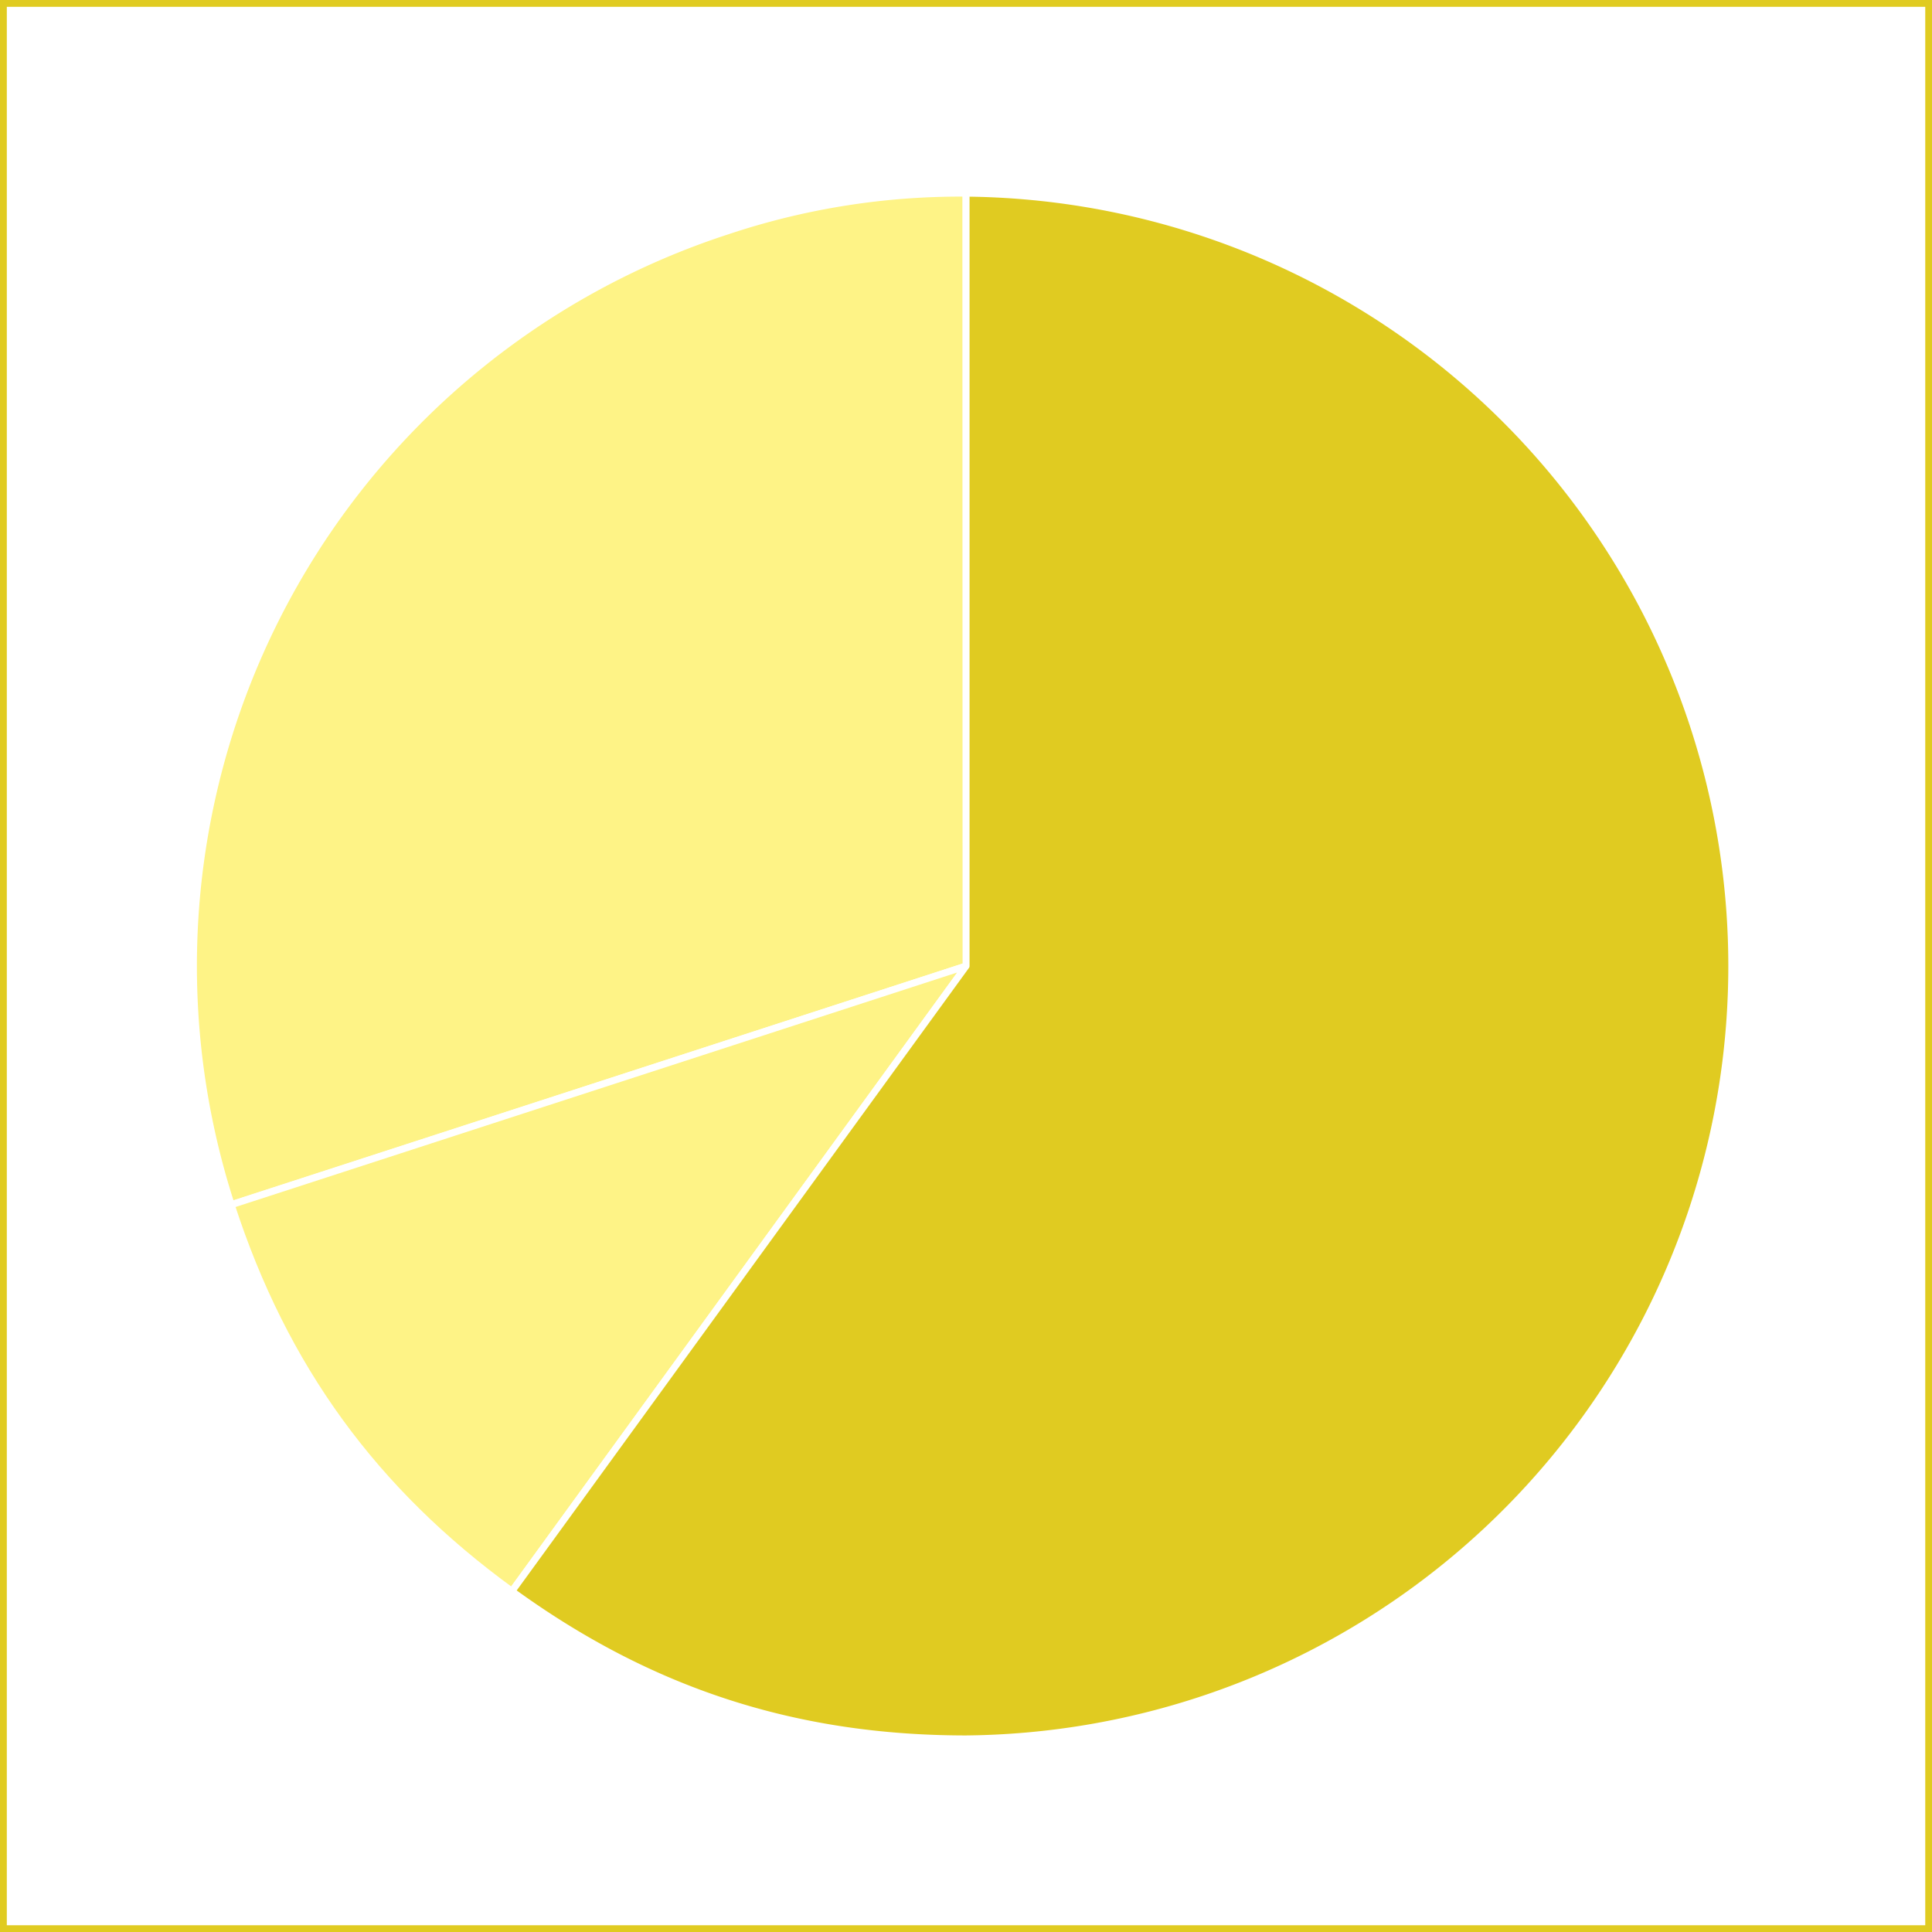 <svg xmlns="http://www.w3.org/2000/svg" width="10cm" height="10cm" viewBox="0 0 283.46 283.46"><rect x="0" y="0" width="283.46" height="283.46" fill="#333333" stroke="none"/><rect x="0.5" y="0.5" width="282.47" height="282.47" fill="#fff"/><rect width="283.46" height="283.46" fill="#fff"/><path d="M283.46,283.46H0V0H283.46ZM1,282.47H282.47V1H1Z" fill="#e0cb21"/><path d="M141.75,141.73l-107.82,35A113.38,113.38,0,0,1,106.71,33.9a107.82,107.82,0,0,1,35-5.55Z" fill="#fef386" stroke="#fff" stroke-linecap="round" stroke-linejoin="round" fill-rule="evenodd"/><path d="M141.75,141.73,75.11,233.46c-20.26-14.72-33.44-32.87-41.18-56.69Z" fill="#fef386" stroke="#fff" stroke-linecap="round" stroke-linejoin="round" fill-rule="evenodd"/><path d="M141.75,141.73V28.35a113.39,113.39,0,0,1,0,226.77c-25,0-46.38-6.93-66.64-21.66Z" fill="#e0cb21" stroke="#fff" stroke-linecap="round" stroke-linejoin="round" fill-rule="evenodd"/></svg>